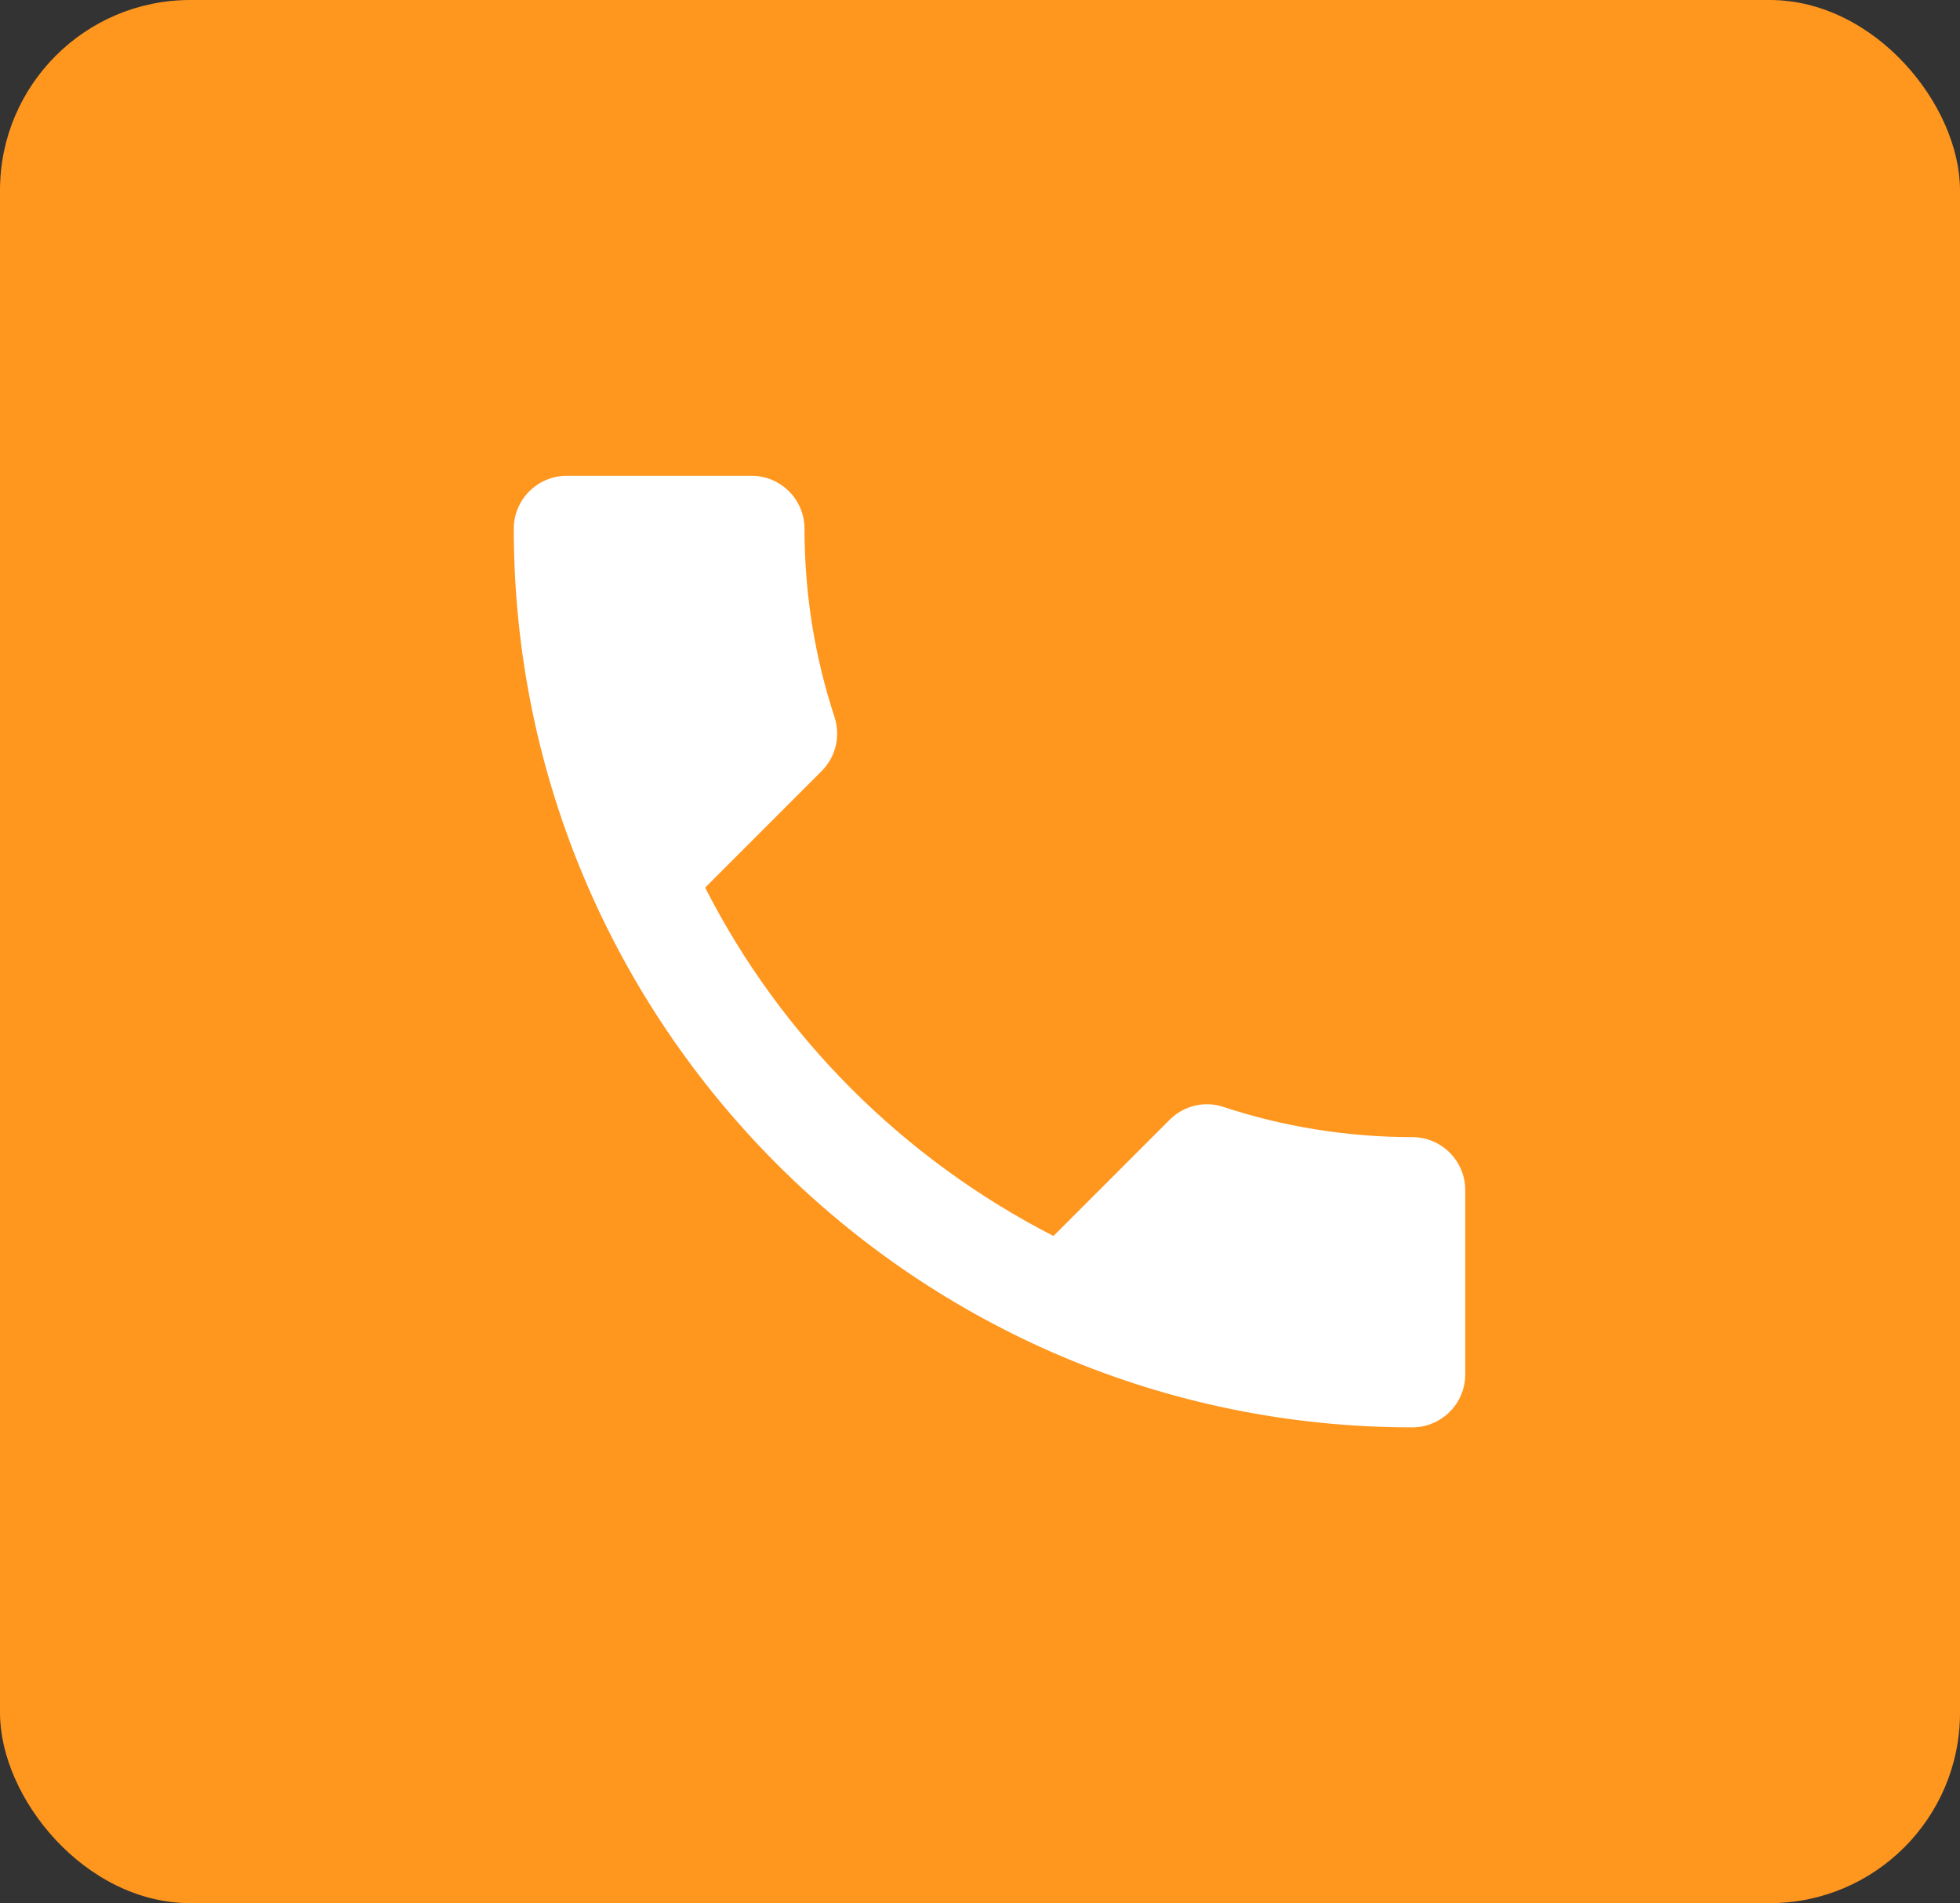 <svg width="103" height="100" viewBox="0 0 103 100" fill="none" xmlns="http://www.w3.org/2000/svg">
<rect x="0" y="0" width="103" height="100" fill="#333333" stroke="none"/>
<rect width="103" height="100" rx="10" fill="#FF961E"/>
<path d="M37.056 46.639C41.056 54.5 47.5 60.917 55.361 64.944L61.472 58.833C62.222 58.083 63.333 57.833 64.306 58.167C67.417 59.194 70.778 59.75 74.222 59.75C75.75 59.75 77 61 77 62.528V72.222C77 73.75 75.75 75 74.222 75C48.139 75 27 53.861 27 27.778C27 26.25 28.25 25 29.778 25H39.5C41.028 25 42.278 26.25 42.278 27.778C42.278 31.25 42.833 34.583 43.861 37.694C44.167 38.667 43.944 39.75 43.167 40.528L37.056 46.639Z" fill="white"/>
</svg>
